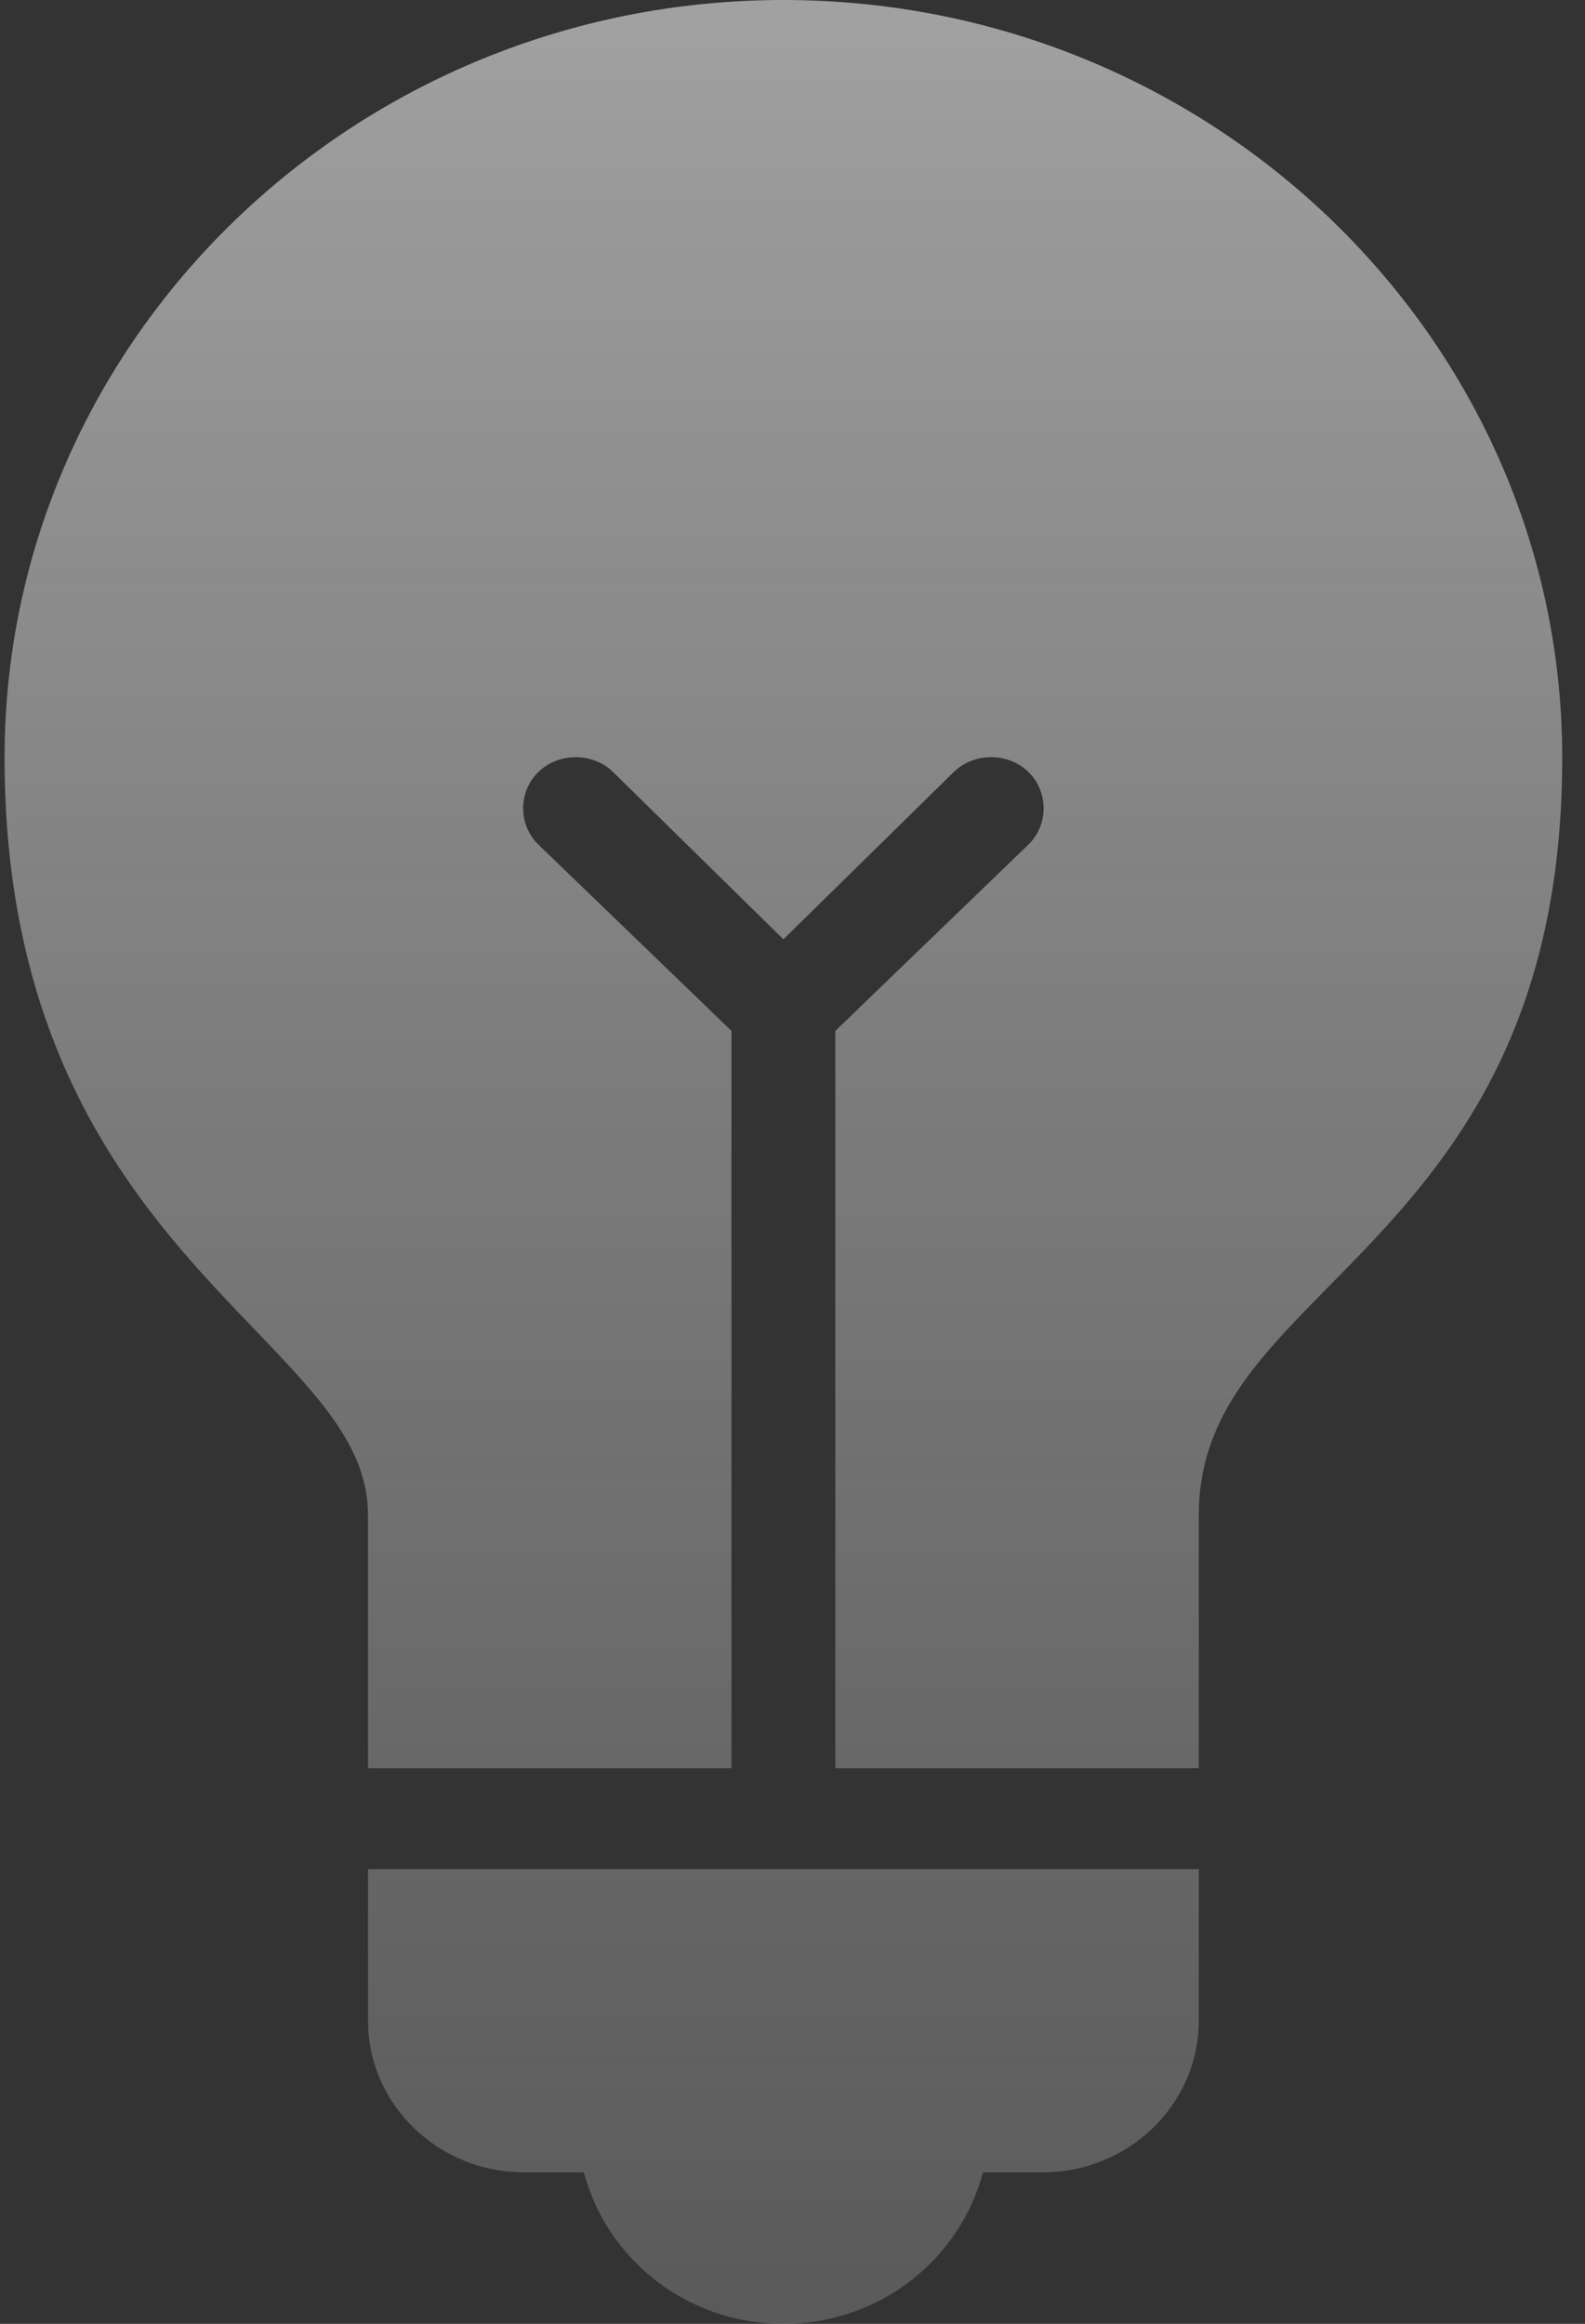 <svg width="58" height="85" viewBox="0 0 58 85" fill="none" xmlns="http://www.w3.org/2000/svg">
<rect x="0" y="0" width="58" height="85" fill="#333333" stroke="none"/>
<path d="M28.667 0C12.955 0 0.167 12.437 0.167 27.717C0.167 39.115 5.459 44.608 9.311 48.621C11.738 51.154 13.467 52.973 13.467 55.435V64.674H26.767V37.707L19.701 30.893C18.959 30.172 18.959 28.959 19.701 28.237C20.444 27.515 21.69 27.515 22.433 28.237L28.667 34.358L34.901 28.237C35.644 27.515 36.89 27.515 37.633 28.237C38.375 28.959 38.375 30.172 37.633 30.893L30.567 37.707V64.674H43.867V55.435C43.867 51.898 45.967 49.754 48.617 47.062C52.432 43.186 57.167 38.386 57.167 27.717C57.167 12.437 44.379 0 28.667 0ZM13.467 68.37V73.913C13.467 76.966 16.027 79.457 19.167 79.457H21.364C22.21 82.64 25.134 85 28.667 85C32.2 85 35.124 82.64 35.97 79.457H38.167C41.306 79.457 43.867 76.966 43.867 73.913V68.37H13.467Z" fill="url(#paint0_linear_919_483)" fill-opacity="0.77"/>
<defs>
<linearGradient id="paint0_linear_919_483" x1="28.667" y1="0" x2="28.667" y2="85" gradientUnits="userSpaceOnUse">
<stop stop-color="white" stop-opacity="0.7"/>
<stop offset="1" stop-color="#999999" stop-opacity="0.5"/>
</linearGradient>
</defs>
</svg>
